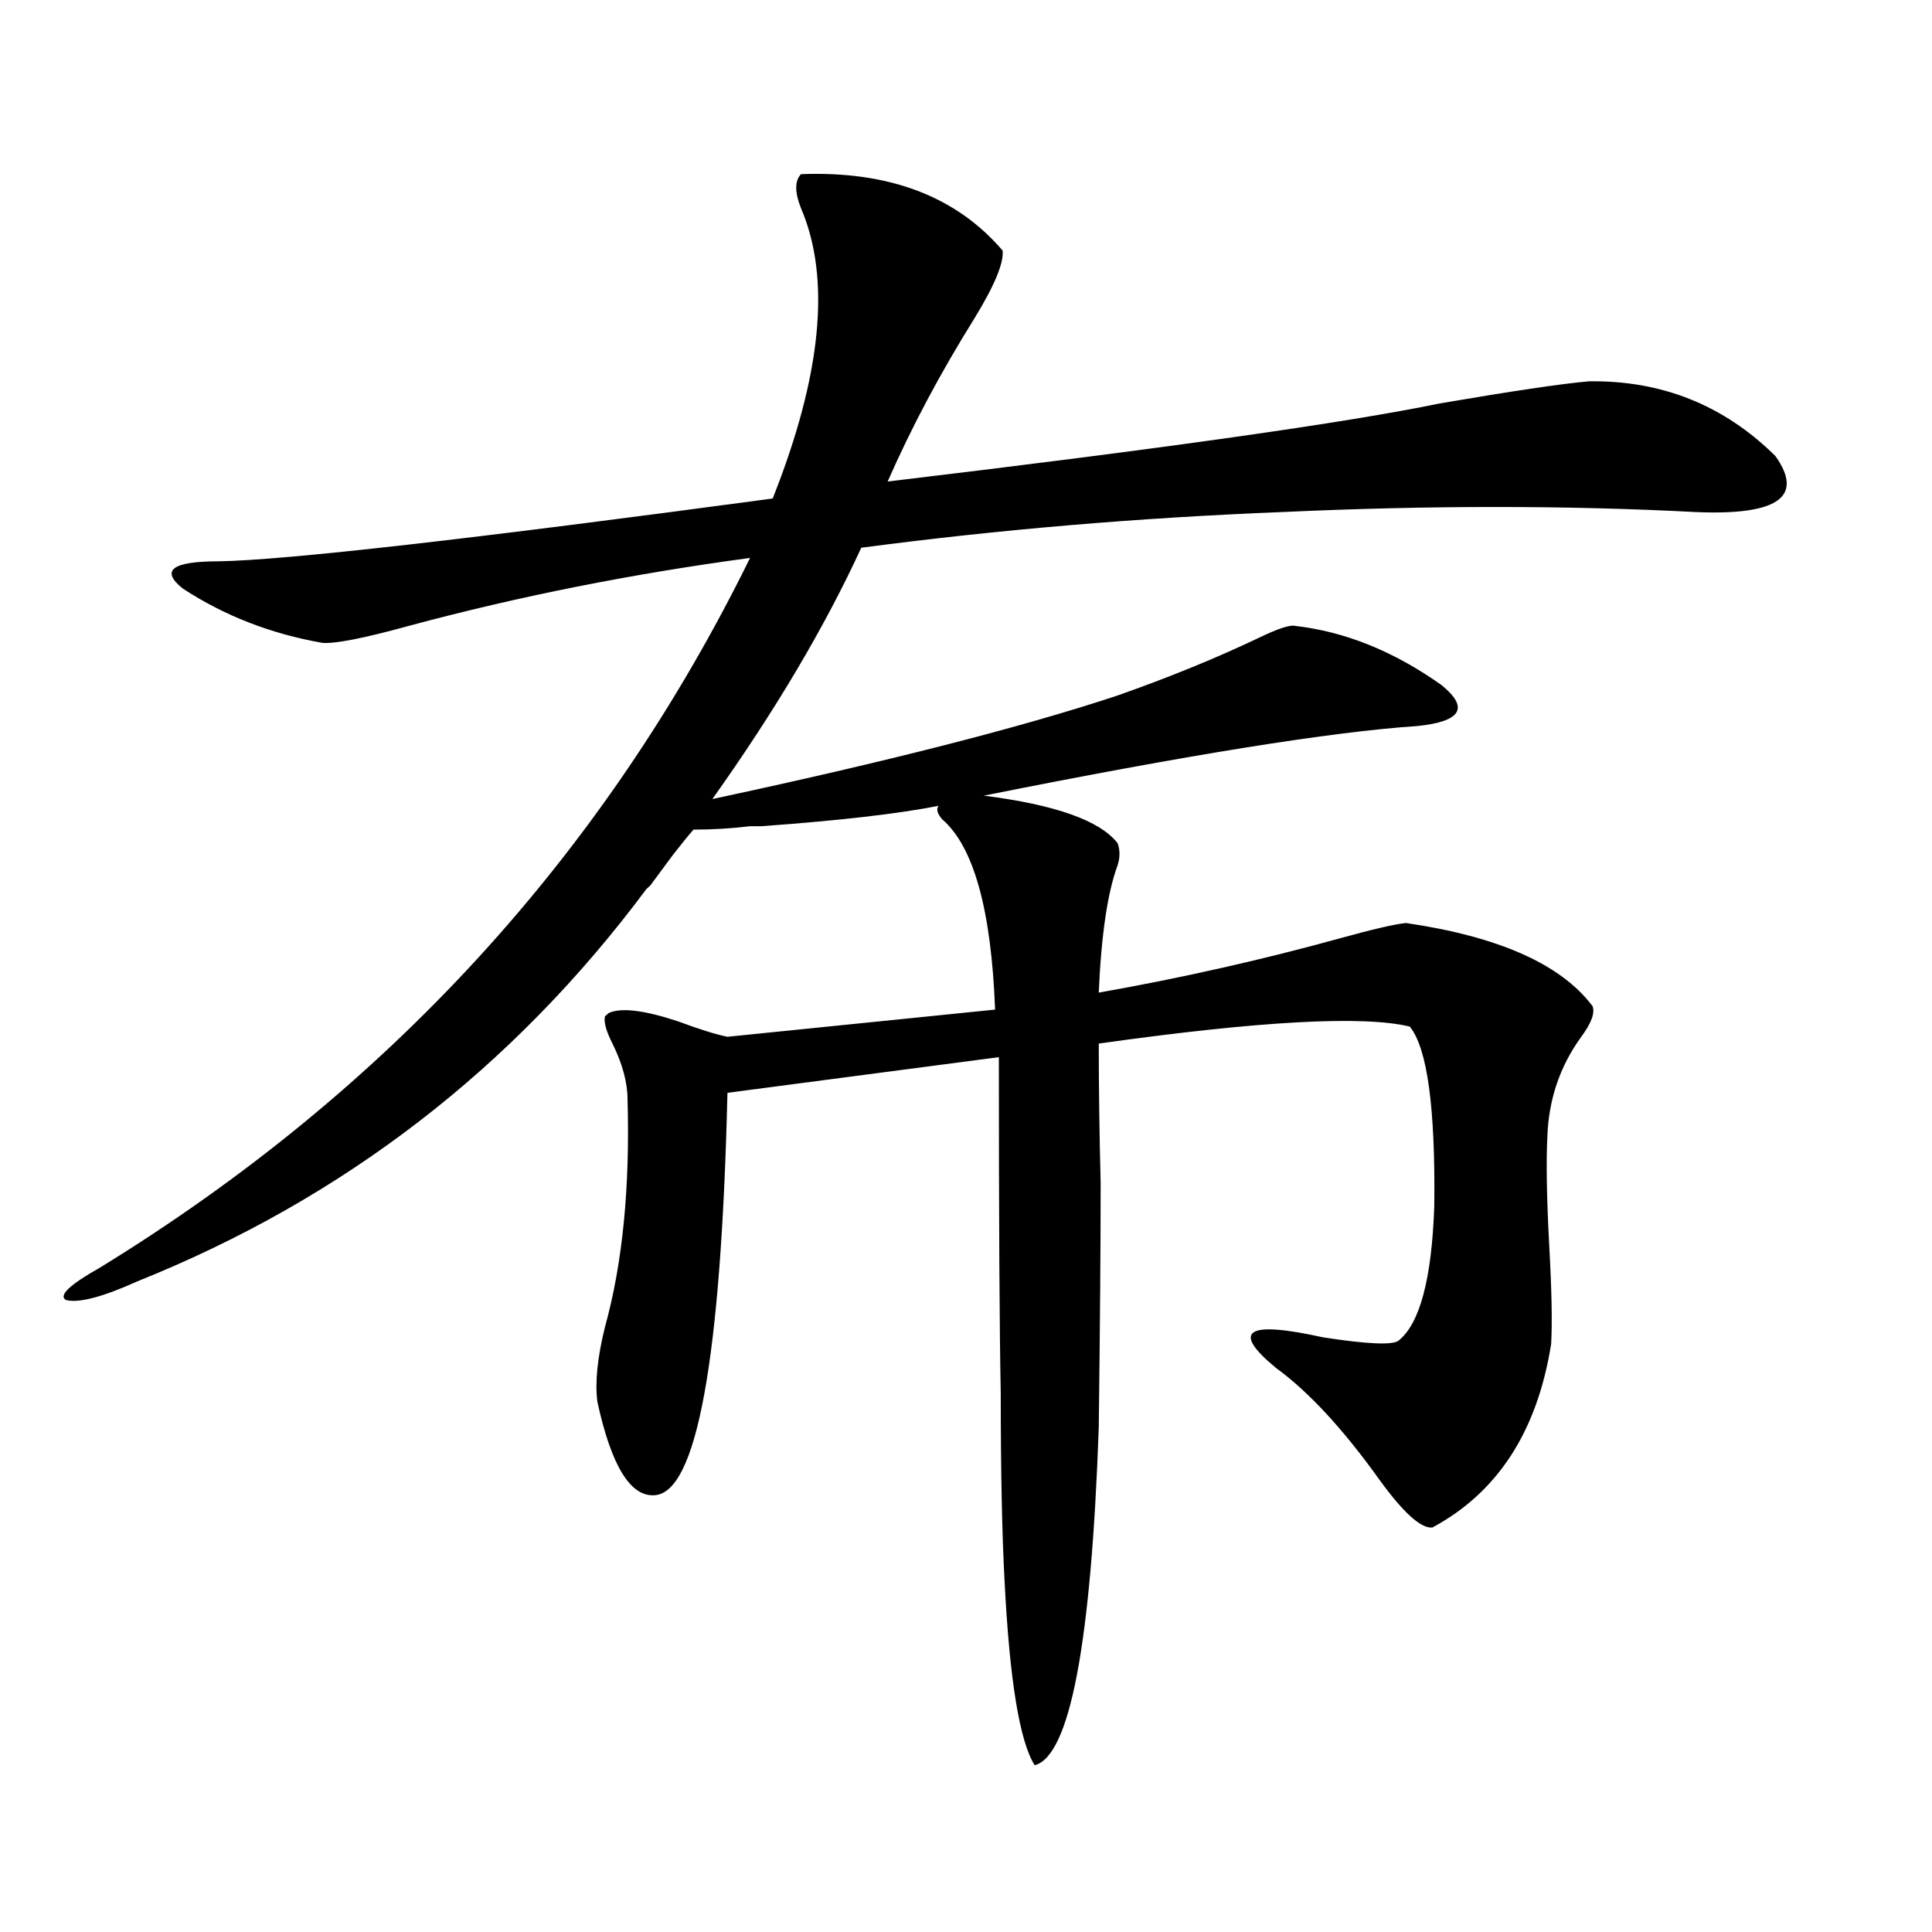 <?xml version="1.0" encoding="utf-8"?>
<!-- Generator: Adobe Illustrator 16.0.0, SVG Export Plug-In . SVG Version: 6.00 Build 0)  -->
<!DOCTYPE svg PUBLIC "-//W3C//DTD SVG 1.1//EN" "http://www.w3.org/Graphics/SVG/1.1/DTD/svg11.dtd">
<svg version="1.1" id="图层_1" xmlns="http://www.w3.org/2000/svg" xmlns:xlink="http://www.w3.org/1999/xlink" x="0px" y="0px"
	 width="1000px" height="1000px" viewBox="0 0 1000 1000" enable-background="new 0 0 1000 1000" xml:space="preserve">
<path d="M315.065,524.328c6.494-2.925,18.536-1.456,36.097,4.395c11.052,4.106,19.512,6.743,25.365,7.91l138.533-14.063
	c-1.951-51.554-11.066-84.375-27.316-98.438c-2.606-2.925-3.262-5.273-1.951-7.031c-20.822,4.106-51.386,7.622-91.705,10.547
	c-2.606,0-4.558,0-5.854,0c-9.756,1.181-19.512,1.758-29.268,1.758c-2.606,2.938-6.188,7.333-10.731,13.184
	c-5.213,7.031-9.115,12.305-11.707,15.82l-1.951,1.758c-68.946,92.587-156.749,160.263-263.408,203.027
	c-18.216,8.212-30.578,11.426-37.072,9.668c-3.902-2.335,1.951-7.91,17.561-16.699c148.93-91.406,261.122-213.862,336.577-367.383
	c-61.142,8.212-119.997,19.927-176.581,35.156c-23.414,6.454-38.383,9.38-44.877,8.789c-26.676-4.683-50.73-14.063-72.193-28.125
	c-11.707-9.366-5.533-14.063,18.536-14.063c34.466-0.577,130.073-11.426,286.822-32.52c25.365-63.858,30.243-113.956,14.634-150.293
	c-3.262-8.198-3.262-14.063,0-17.578c45.518-1.758,80.318,11.426,104.388,39.551c0.641,6.454-4.237,18.169-14.634,35.156
	c-17.561,28.125-32.529,56.25-44.877,84.375c142.436-16.987,237.708-30.46,285.847-40.43c37.713-6.44,63.413-10.245,77.071-11.426
	c37.713-0.577,69.907,12.305,96.583,38.672c14.954,21.094,1.296,30.762-40.975,29.004c-66.995-3.516-138.533-3.516-214.629,0
	c-74.145,2.938-146.673,9.091-217.556,18.457c-18.871,41.021-44.557,84.375-77.071,130.078
	c90.395-19.336,160.316-37.202,209.751-53.613c26.661-9.366,51.051-19.336,73.169-29.883c9.756-4.683,15.93-6.729,18.536-6.152
	c26.006,2.938,51.371,13.184,76.096,30.762c14.299,11.728,10.076,18.759-12.683,21.094c-44.236,2.938-119.021,14.941-224.385,36.035
	c37.072,4.696,60.151,12.896,69.267,24.609c1.296,3.516,1.296,7.333,0,11.426c-5.213,14.063-8.46,36.035-9.756,65.918
	c42.926-7.608,84.541-16.987,124.875-28.125c16.905-4.683,28.292-7.319,34.146-7.91c48.124,7.031,80.318,21.396,96.583,43.066
	c1.296,3.516-0.655,8.789-5.854,15.82c-11.066,15.243-16.92,32.52-17.561,51.855c-0.655,12.896-0.335,31.641,0.976,56.25
	c1.296,23.442,1.616,40.43,0.976,50.977c-7.164,45.126-27.651,76.767-61.462,94.922c-5.854,0.591-14.969-7.608-27.316-24.609
	c-18.871-26.367-36.752-45.703-53.657-58.008c-23.414-19.336-15.289-24.609,24.39-15.82c22.759,3.516,35.762,4.106,39.023,1.758
	c11.052-8.789,17.226-31.929,18.536-69.434c0.641-50.977-3.582-82.026-12.683-93.164c-24.069-5.851-77.727-2.925-160.972,8.789
	c0,22.274,0.32,46.294,0.976,72.07c0,32.821-0.335,75.009-0.976,126.563c-3.902,111.909-14.969,170.206-33.17,174.902
	c-7.805-12.305-13.018-44.247-15.609-95.801c-1.311-24.609-1.951-56.827-1.951-96.68c-0.655-32.808-0.976-90.815-0.976-174.023
	l-140.484,18.457c-3.262,138.29-15.944,207.724-38.048,208.301c-12.362,0.591-22.118-15.519-29.268-48.34
	c-1.311-9.956,0-22.852,3.902-38.672c9.101-32.808,13.003-72.07,11.707-117.773c0-8.789-2.606-18.457-7.805-29.004
	c-3.262-6.44-4.558-11.124-3.902-14.063L315.065,524.328z"/>
</svg>
